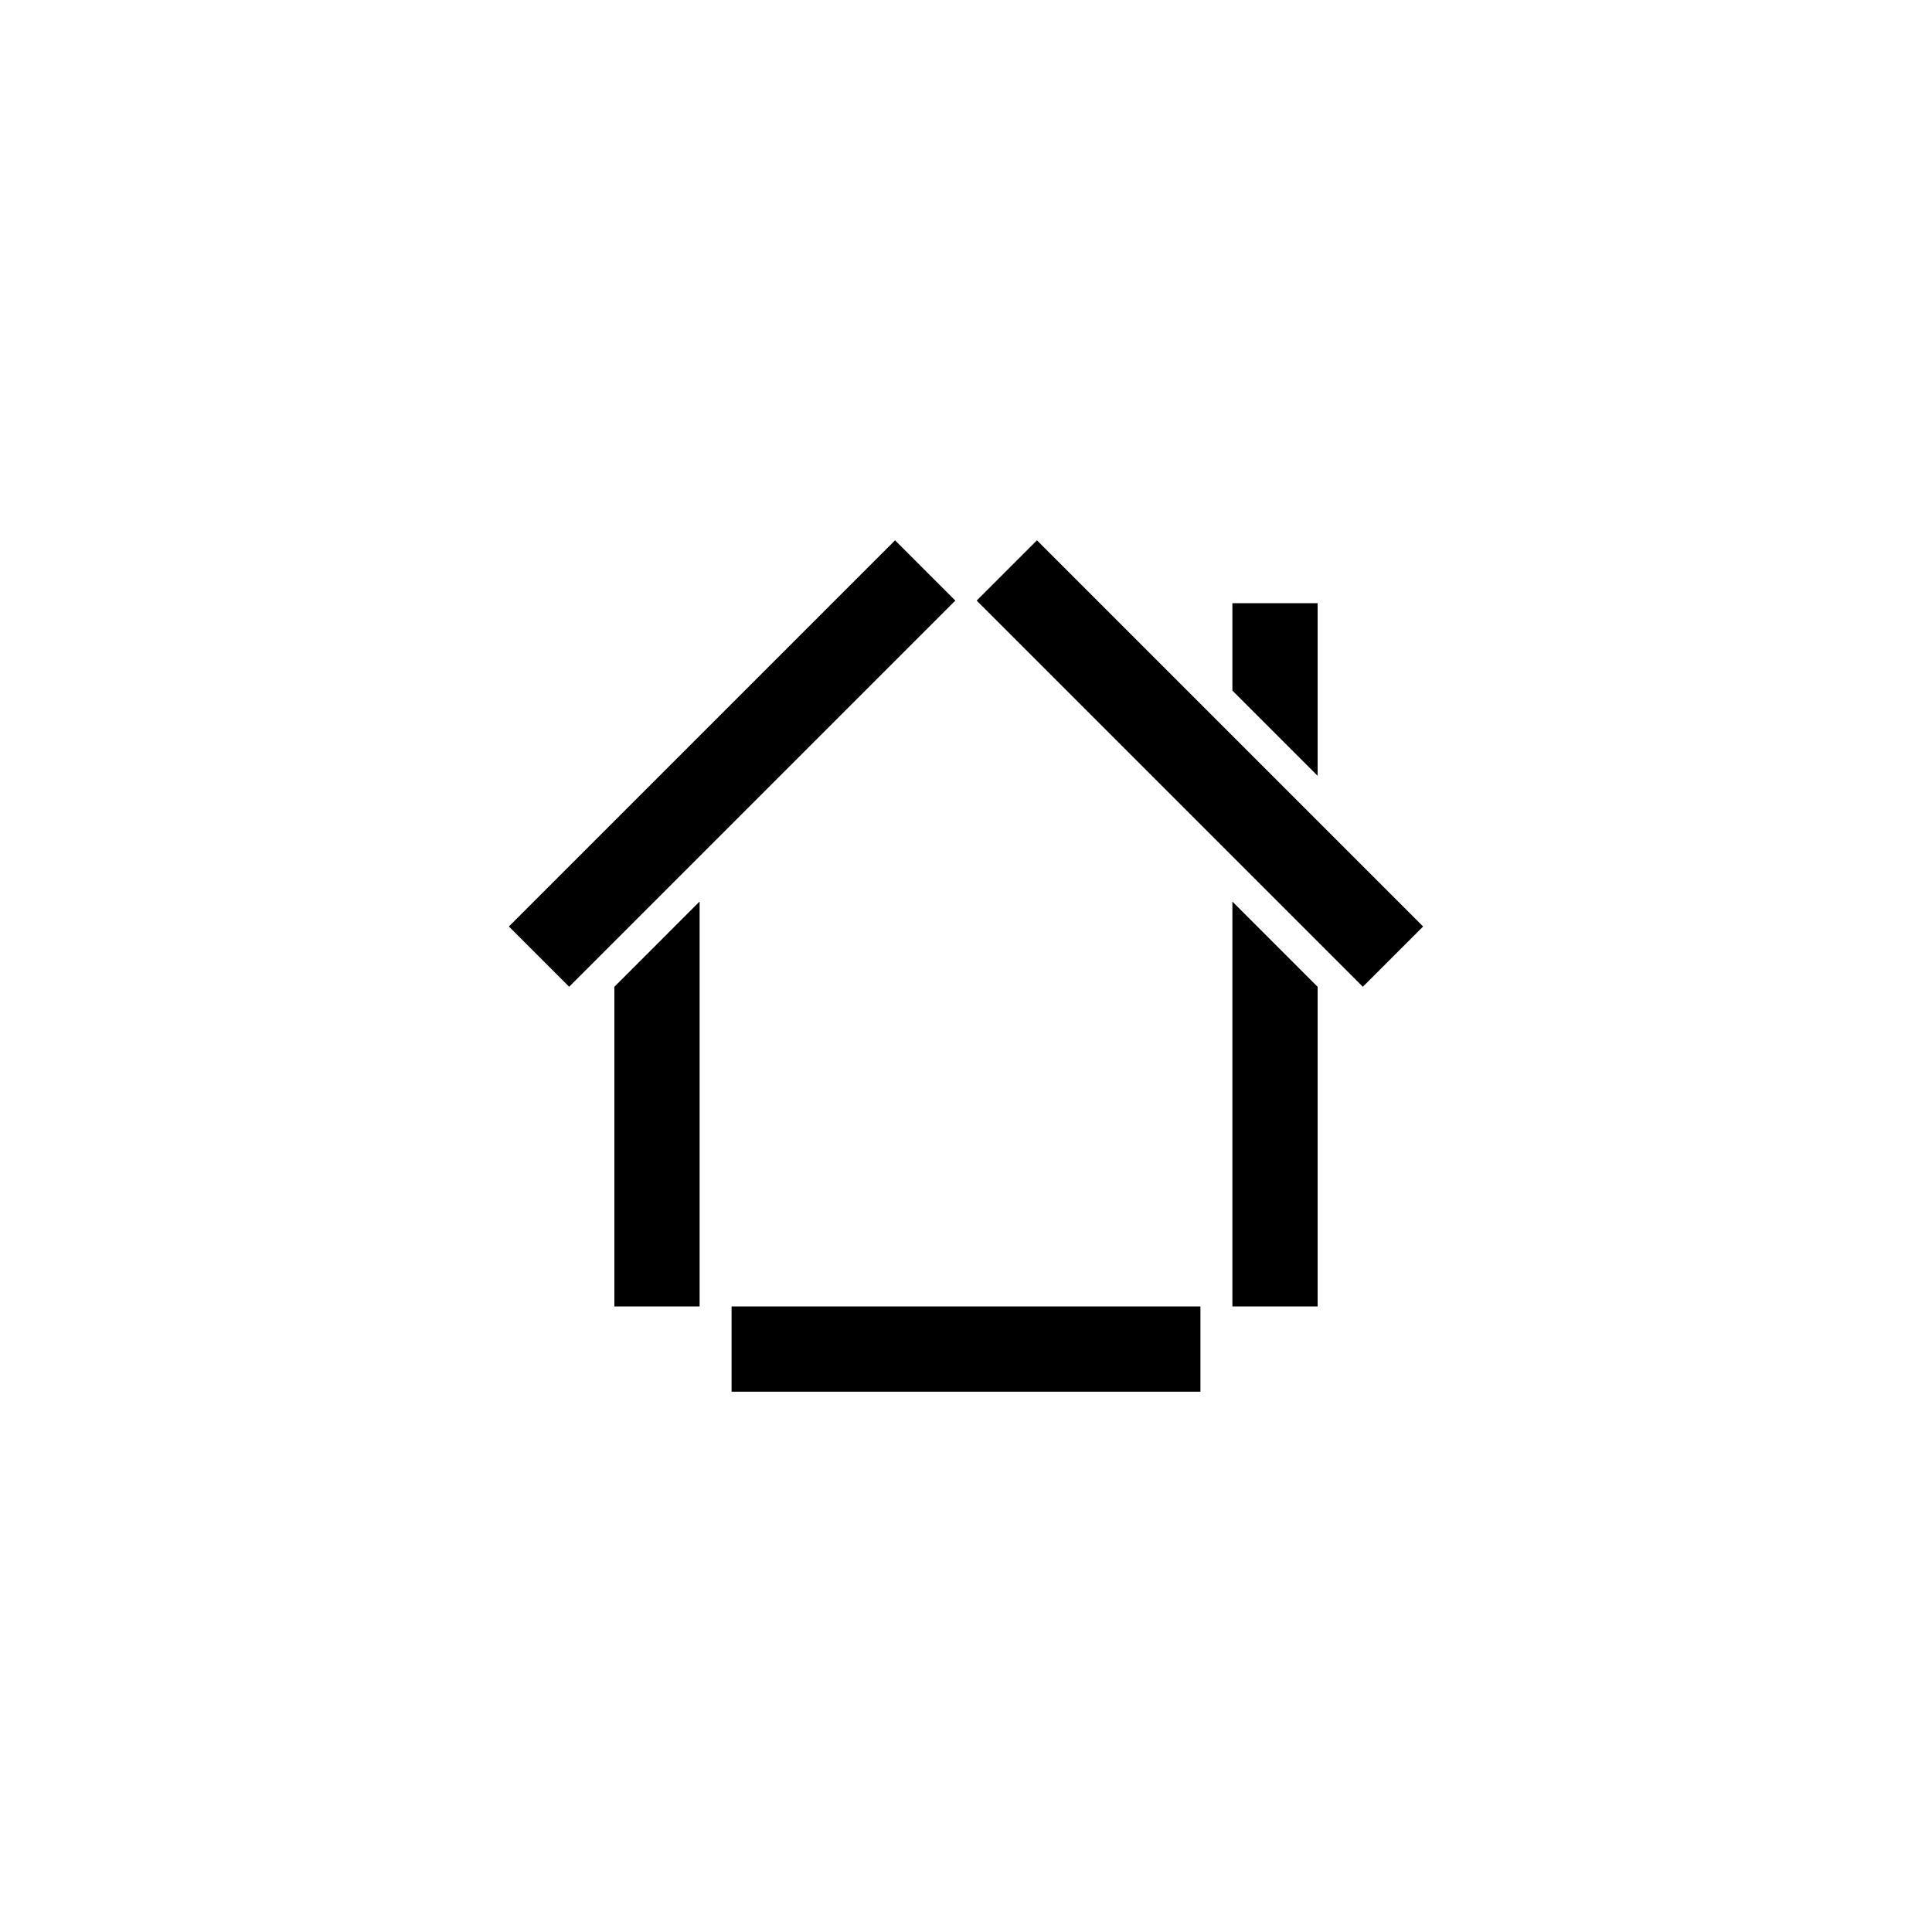 <?xml version="1.0" encoding="UTF-8"?> <svg xmlns="http://www.w3.org/2000/svg" width="439.37" height="439.37" viewBox="0 0 439.37 439.37"><g><rect width="439.37" height="439.37" fill="none"></rect><g><polygon points="139.716 297.108 159.103 297.108 159.103 205.024 139.716 224.411 139.716 297.108"></polygon><polygon points="280.266 297.108 299.652 297.108 299.652 224.411 280.266 205.024 280.266 297.108"></polygon><rect x="104.394" y="163.95" width="124.204" height="19.386" transform="translate(-74.019 168.589) rotate(-45)"></rect><rect x="263.181" y="111.541" width="19.386" height="124.204" transform="translate(-42.861 243.81) rotate(-45)"></rect><polygon points="299.652 137.171 280.266 137.171 280.266 157.044 299.652 176.43 299.652 137.171"></polygon><rect x="166.374" y="297.108" width="106.624" height="19.386"></rect></g></g></svg> 